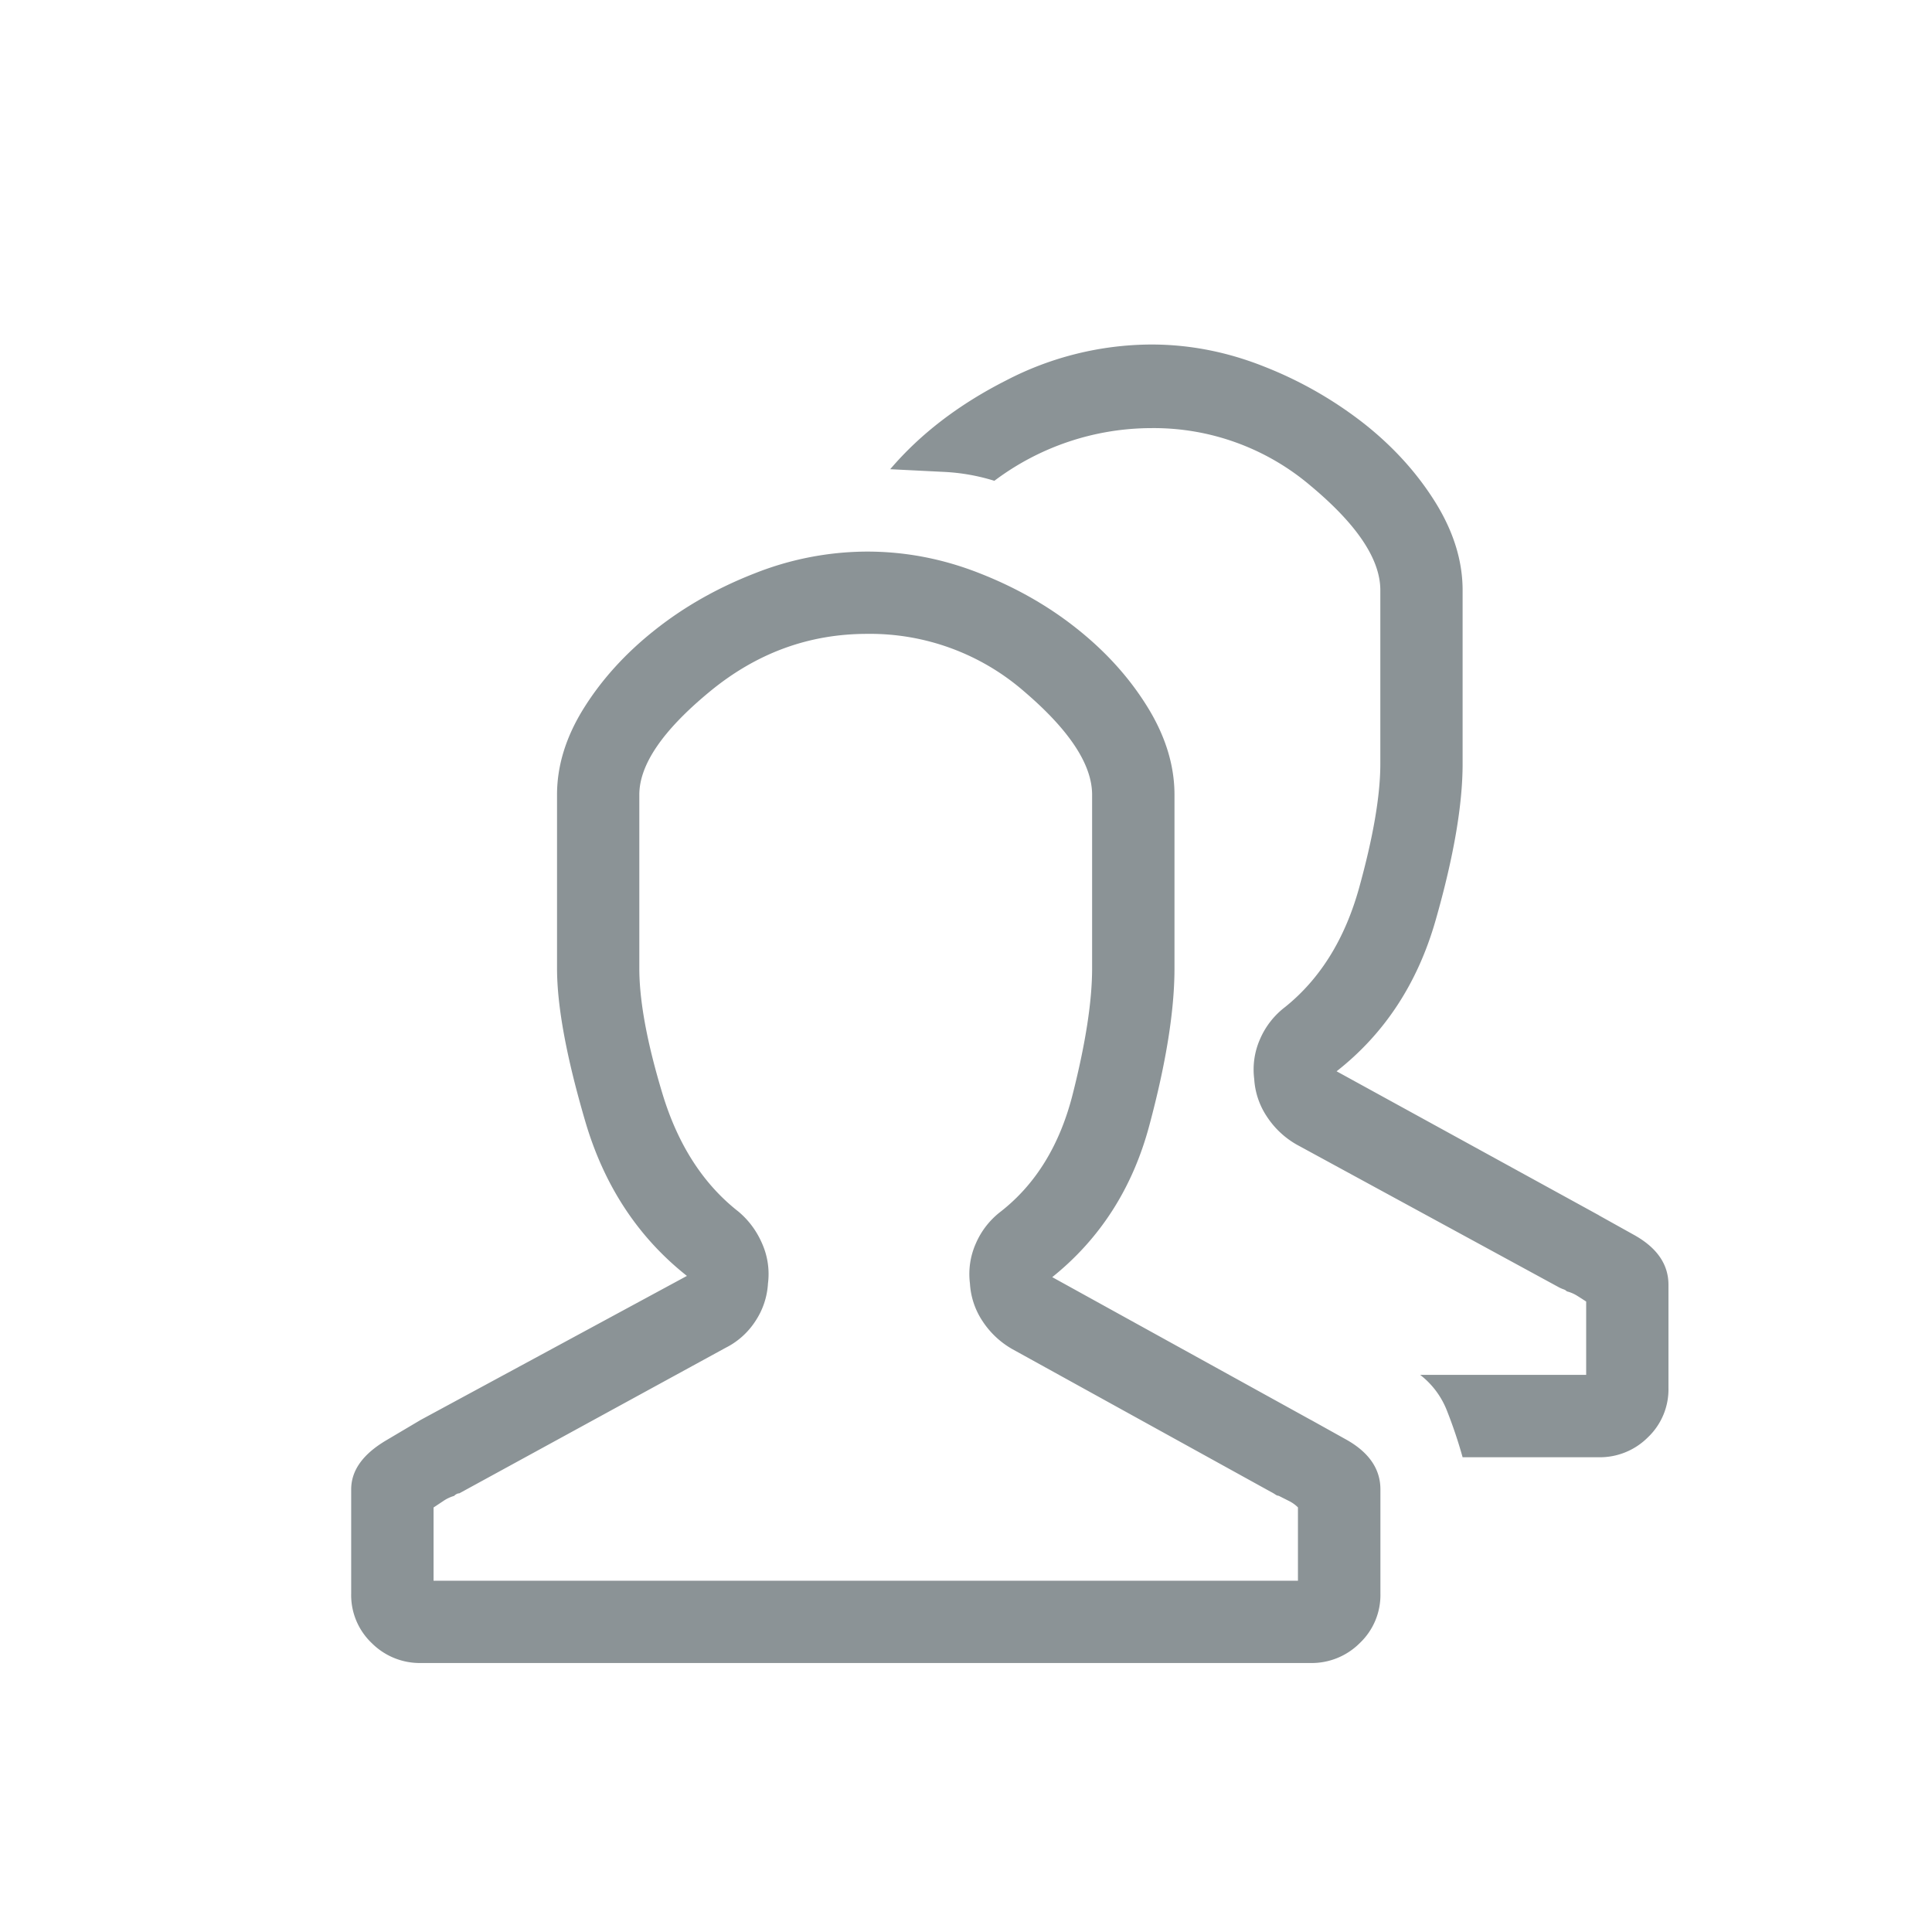 <svg width="22" height="22" viewBox="0 0 22 22" xmlns="http://www.w3.org/2000/svg"><g fill="none" fill-rule="evenodd"><path d="M0 0h22v22H0z"/><path d="M14.928 16.169l.395.22c.264.146.396.337.396.571v1.186a.753.753 0 0 1-.235.564.773.773 0 0 1-.556.227H4.79a.773.773 0 0 1-.557-.227.753.753 0 0 1-.234-.564V16.96c0-.215.132-.4.396-.557l.395-.234 3.032-1.64c-.556-.44-.942-1.026-1.157-1.758-.215-.733-.322-1.314-.322-1.744V9.05c0-.332.102-.662.307-.989.205-.327.474-.623.806-.886.332-.264.71-.479 1.135-.645a3.497 3.497 0 0 1 1.282-.249c.44 0 .87.083 1.29.25.419.165.793.38 1.12.644.327.263.59.559.79.886.2.327.301.657.301.989v1.977c0 .479-.095 1.075-.286 1.787-.19.713-.559 1.29-1.106 1.729l2.945 1.626zM14.78 18v-.835a.391.391 0 0 0-.102-.073l-.117-.059a.071.071 0 0 1-.037-.014.479.479 0 0 0-.051-.03l-2.945-1.626a.99.99 0 0 1-.337-.315.863.863 0 0 1-.146-.432.856.856 0 0 1 .066-.454.913.913 0 0 1 .285-.366c.4-.313.674-.76.82-1.34.147-.581.22-1.058.22-1.429V9.05c0-.342-.256-.733-.769-1.172a2.672 2.672 0 0 0-1.794-.66c-.664 0-1.262.22-1.794.66-.533.44-.799.83-.799 1.172v1.977c0 .371.088.848.264 1.429.176.58.464 1.027.864 1.34.117.098.208.22.271.366a.856.856 0 0 1 .066.454.863.863 0 0 1-.146.432.865.865 0 0 1-.337.3L5.23 17.005a.06.06 0 0 0-.029.007.115.115 0 0 0-.03.022.432.432 0 0 0-.124.059l-.11.073V18h9.844zm3.428-4.16l.395.22c.264.146.396.336.396.57v1.173a.753.753 0 0 1-.234.564.773.773 0 0 1-.557.227h-1.553a5.372 5.372 0 0 0-.183-.542.952.952 0 0 0-.3-.396h1.89v-.835a4.202 4.202 0 0 0-.103-.066.408.408 0 0 0-.117-.05.092.092 0 0 0-.037-.023.402.402 0 0 1-.051-.022l-2.988-1.626a.99.99 0 0 1-.337-.315.863.863 0 0 1-.147-.432.856.856 0 0 1 .066-.454.913.913 0 0 1 .286-.366c.4-.322.68-.774.842-1.355.161-.581.242-1.052.242-1.414V6.721c0-.352-.264-.747-.791-1.187a2.756 2.756 0 0 0-1.817-.659 2.981 2.981 0 0 0-1.787.6 2.301 2.301 0 0 0-.586-.102l-.6-.03c.341-.4.78-.737 1.318-1.01a3.608 3.608 0 0 1 1.655-.41c.44 0 .872.085 1.297.256a4.52 4.52 0 0 1 1.135.652c.332.264.6.562.806.894.205.332.307.664.307.996v1.977c0 .469-.102 1.062-.307 1.78-.205.718-.581 1.292-1.128 1.721l2.988 1.64z" fill="#8B9396"/></g></svg>